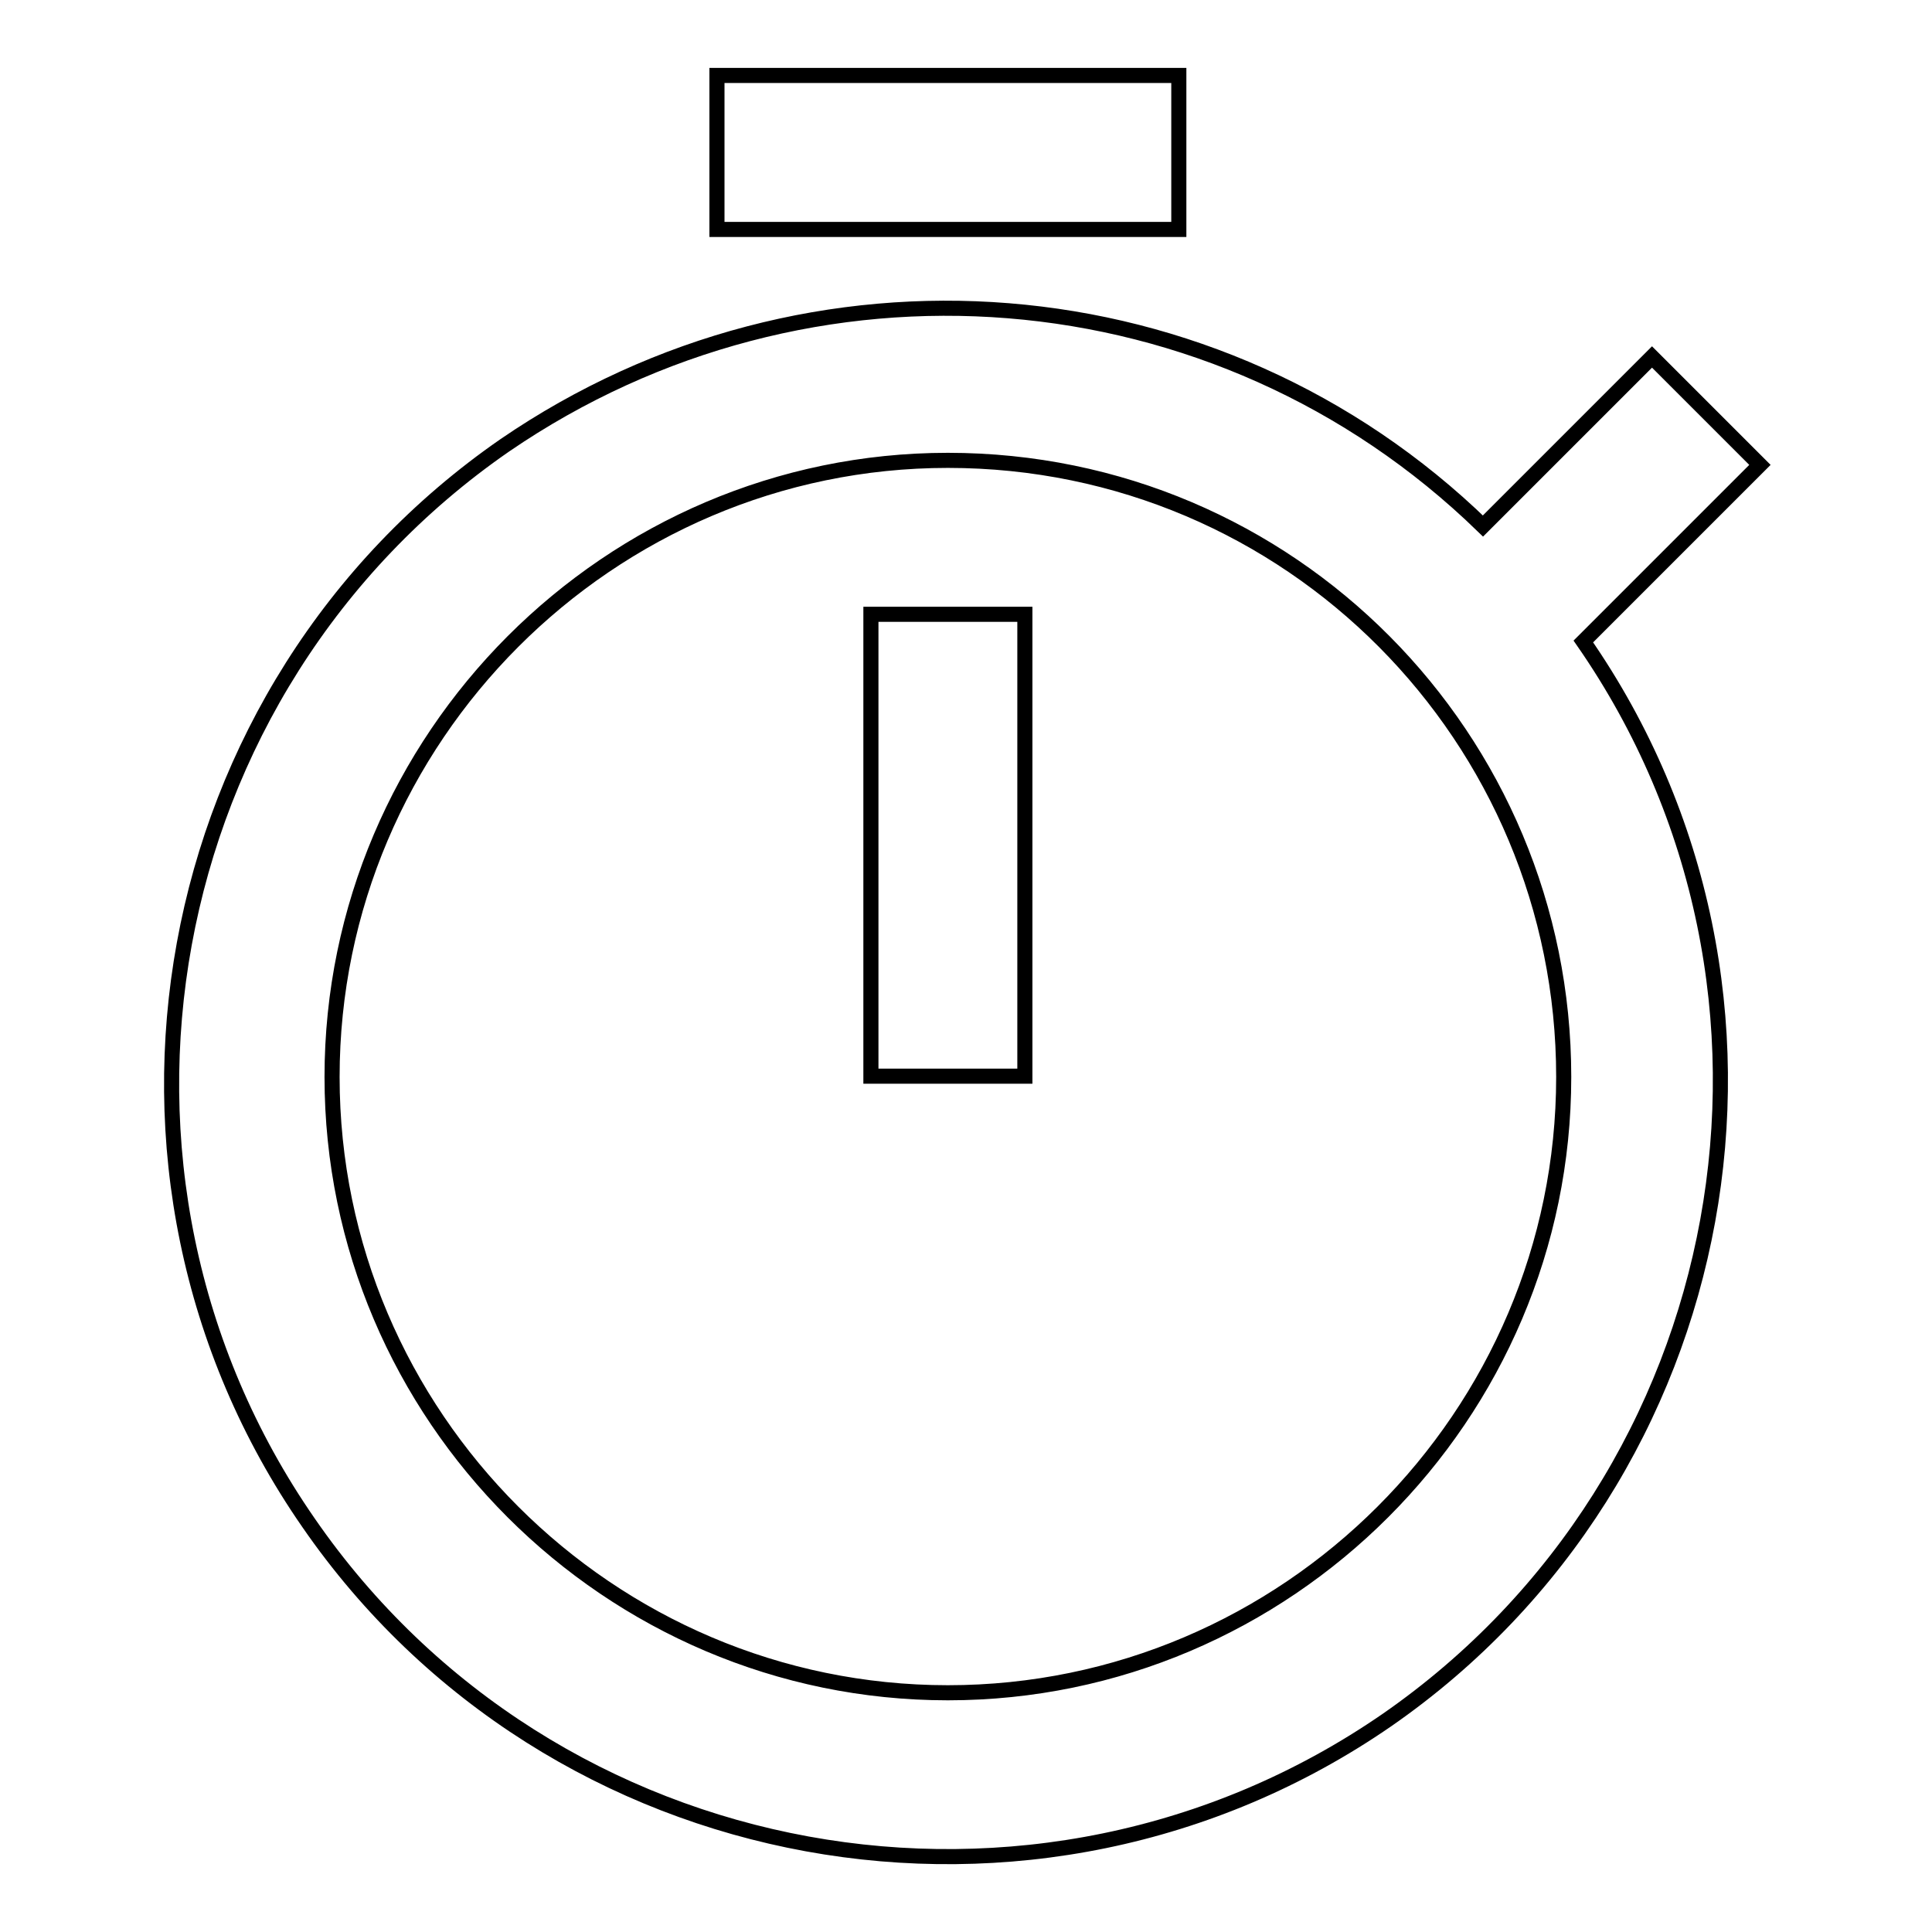 <?xml version="1.0" encoding="utf-8"?>
<!-- Svg Vector Icons : http://www.onlinewebfonts.com/icon -->
<!DOCTYPE svg PUBLIC "-//W3C//DTD SVG 1.1//EN" "http://www.w3.org/Graphics/SVG/1.1/DTD/svg11.dtd">
<svg version="1.1" xmlns="http://www.w3.org/2000/svg" xmlns:xlink="http://www.w3.org/1999/xlink" x="0px" y="0px" viewBox="0 0 256 256" enable-background="new 0 0 256 256" xml:space="preserve">
<g><g><path stroke-width="2" fill-opacity="0" stroke="#000000"  d="M209.8,85c32.2,46.4,20.4,110.7-26,142.9C137.3,260,73,248.3,40.9,201.8C8.7,155.4,20.5,91.1,66.9,59c40.3-27.6,94.4-23.5,129.6,10.7l22.4-22.4l14.3,14.3L209.8,85z M125.6,61C80.7,61,44,97.8,44,142.7s36.7,81.6,81.6,81.6c44.9,0,81.6-36.7,81.6-81.6S171,61,125.6,61z M115.4,81.4h20.4v61.2h-20.4V81.4z M95,10h61.2v20.4H95V10z"/></g></g>
</svg>